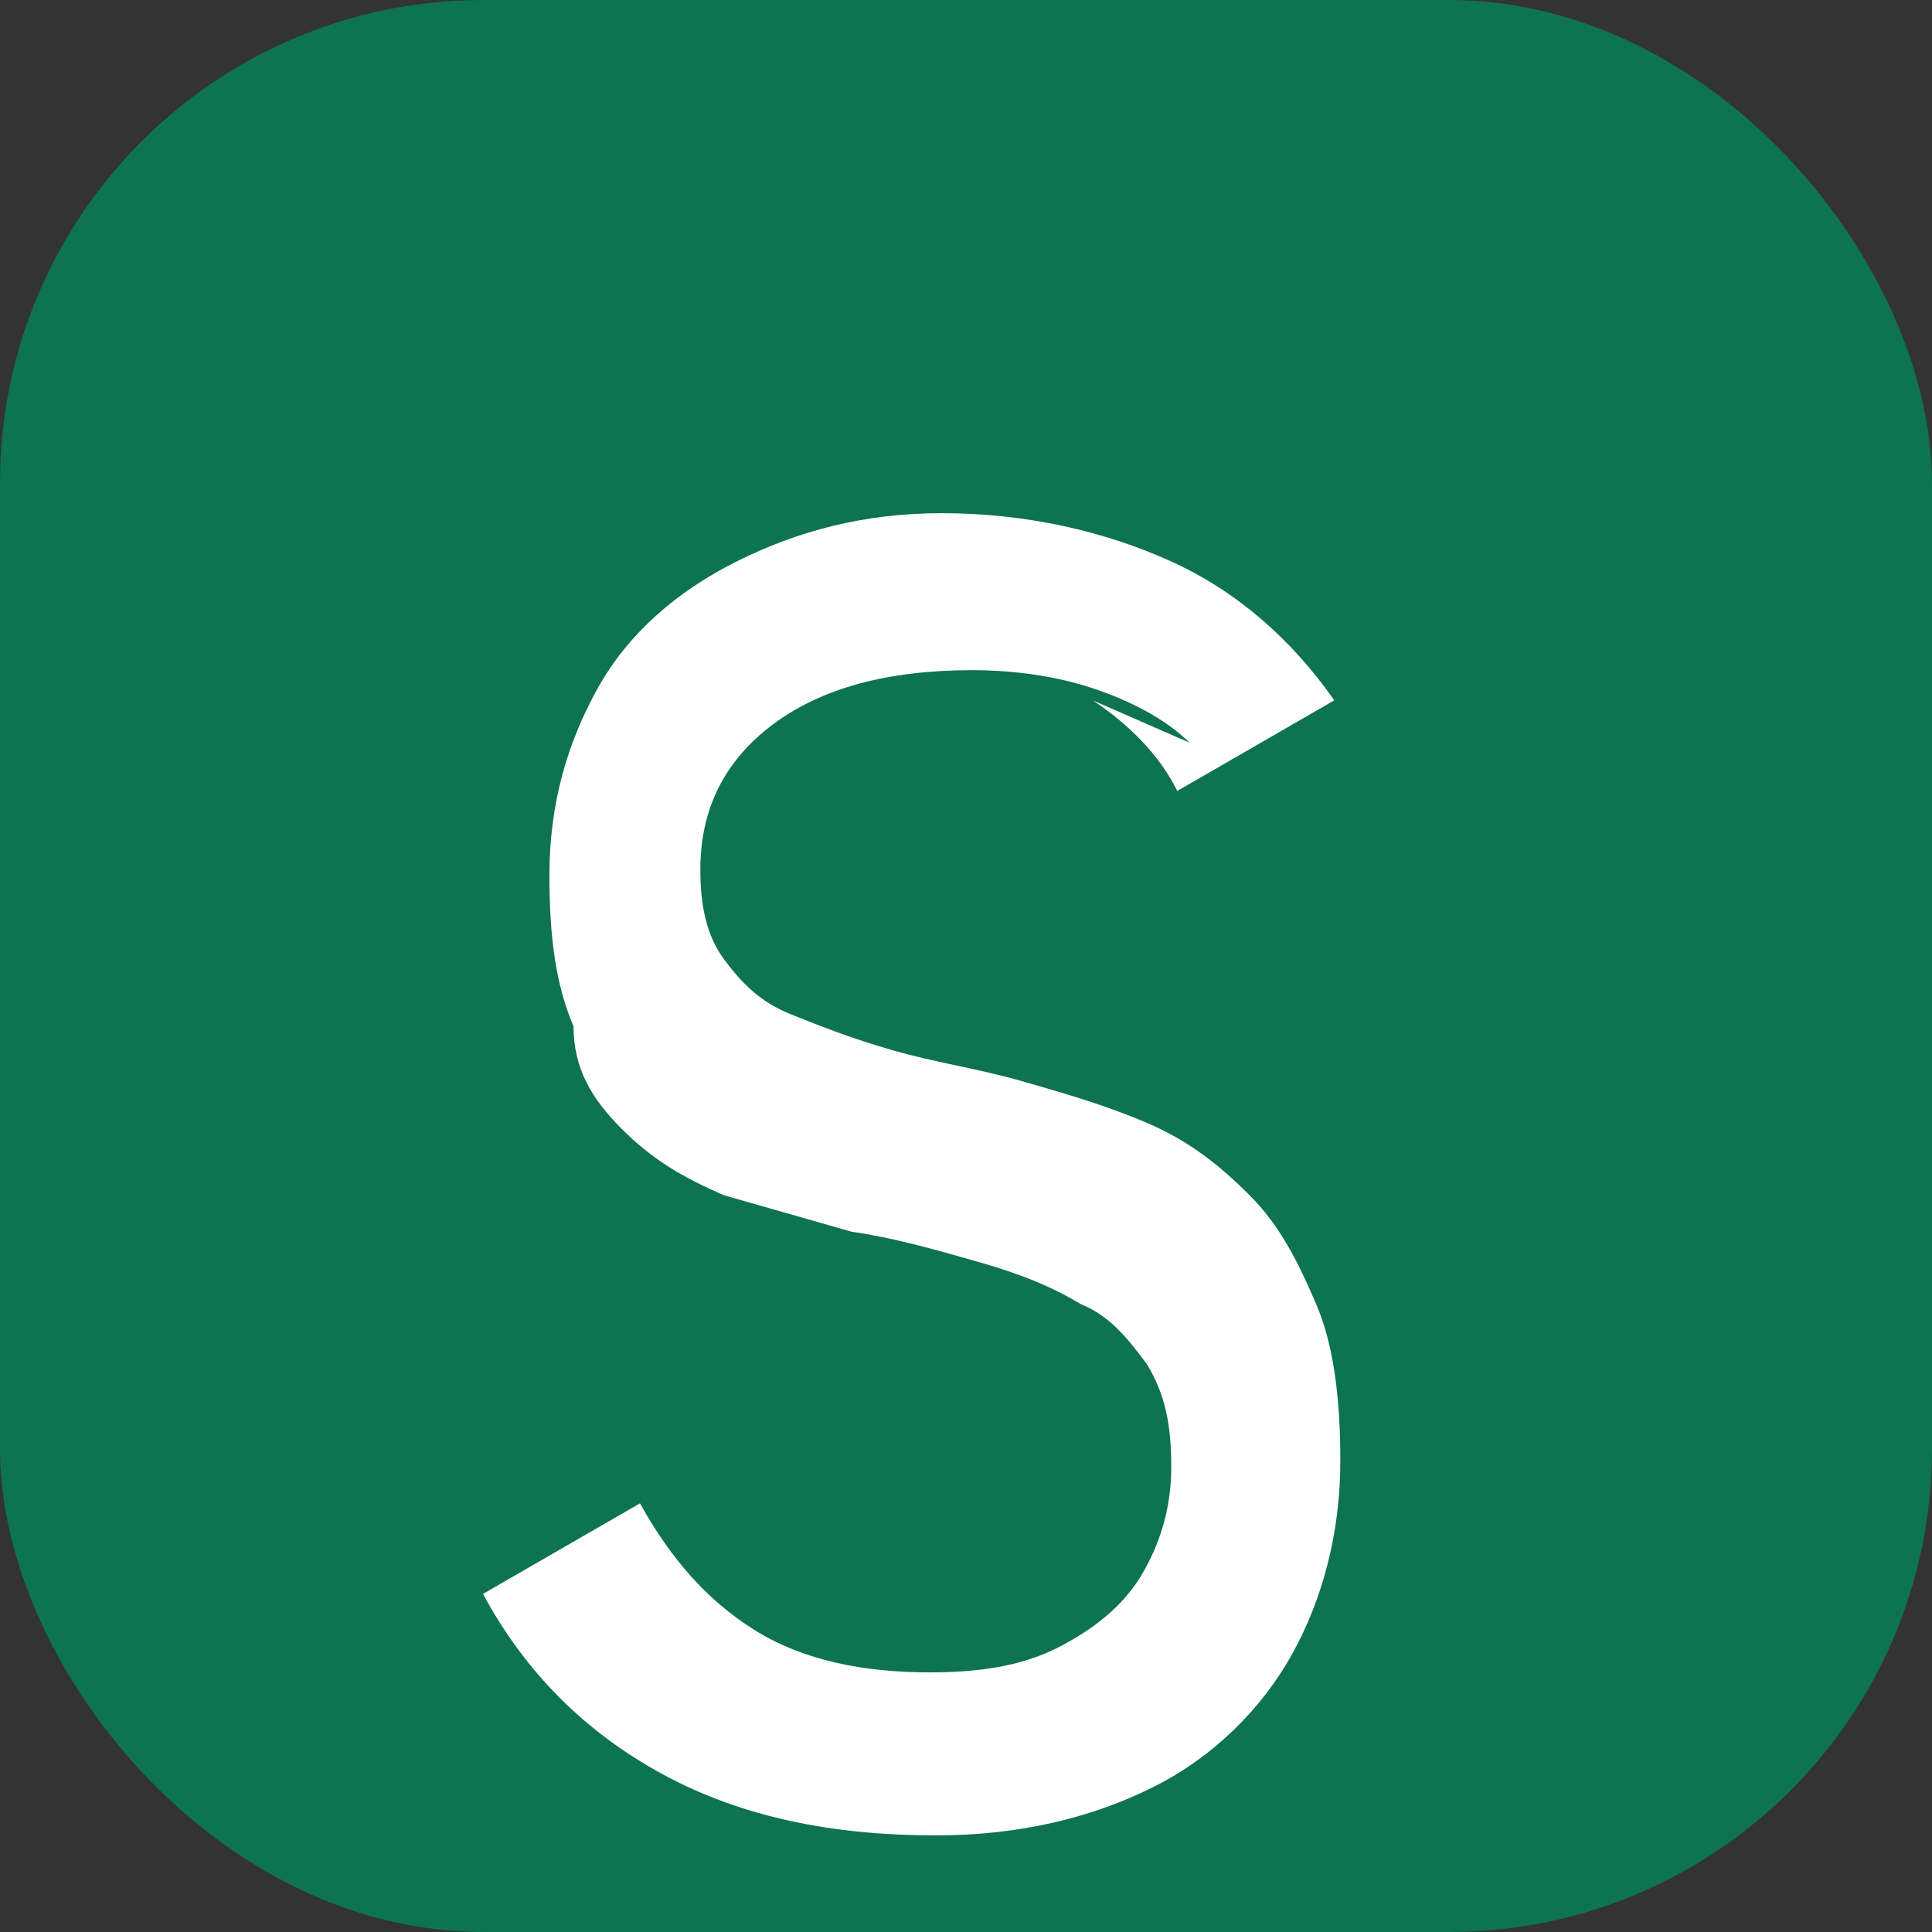 <?xml version="1.0" encoding="UTF-8"?>
<svg width="32" height="32" viewBox="0 0 32 32" fill="none" xmlns="http://www.w3.org/2000/svg">
  <rect x="0" y="0" width="32" height="32" fill="#333333" stroke="none"/>
  <rect width="32" height="32" rx="8" fill="#0D7351"/>
  <path d="M19.7 12.3c-.4-.4-1-.7-1.6-.9-.6-.2-1.3-.3-2-.3-1.4 0-2.5.3-3.3.9-.8.6-1.2 1.4-1.2 2.4 0 .6.1 1.1.4 1.5.3.4.6.7 1.1.9.5.2 1 .4 1.7.6.7.2 1.4.3 2.1.5.7.2 1.4.4 2.1.7.7.3 1.2.7 1.7 1.2.5.5.8 1.1 1.1 1.8.3.7.4 1.6.4 2.6 0 1.2-.3 2.3-.8 3.2-.5.9-1.3 1.7-2.3 2.2-1 .5-2.2.8-3.6.8-1.7 0-3.2-.3-4.5-1-1.3-.7-2.3-1.7-3-3l2.6-1.5c.5.9 1.1 1.6 1.9 2.1.8.5 1.8.7 2.9.7.8 0 1.5-.1 2.1-.4.6-.3 1.1-.7 1.4-1.2.3-.5.5-1.1.5-1.8 0-.7-.1-1.2-.4-1.7-.3-.4-.6-.8-1.1-1-.5-.3-1-.5-1.7-.7-.7-.2-1.4-.4-2.1-.5-.7-.2-1.4-.4-2.1-.6-.7-.3-1.2-.6-1.7-1.1-.5-.5-.8-1-.8-1.7-.3-.7-.4-1.5-.4-2.5 0-1.2.3-2.2.8-3.1.5-.9 1.3-1.6 2.3-2.1 1-.5 2.1-.8 3.4-.8 1.4 0 2.7.3 3.8.8 1.1.5 2 1.3 2.7 2.3l-2.6 1.5c-.3-.6-.8-1.1-1.4-1.5z" fill="white"/>
</svg>
